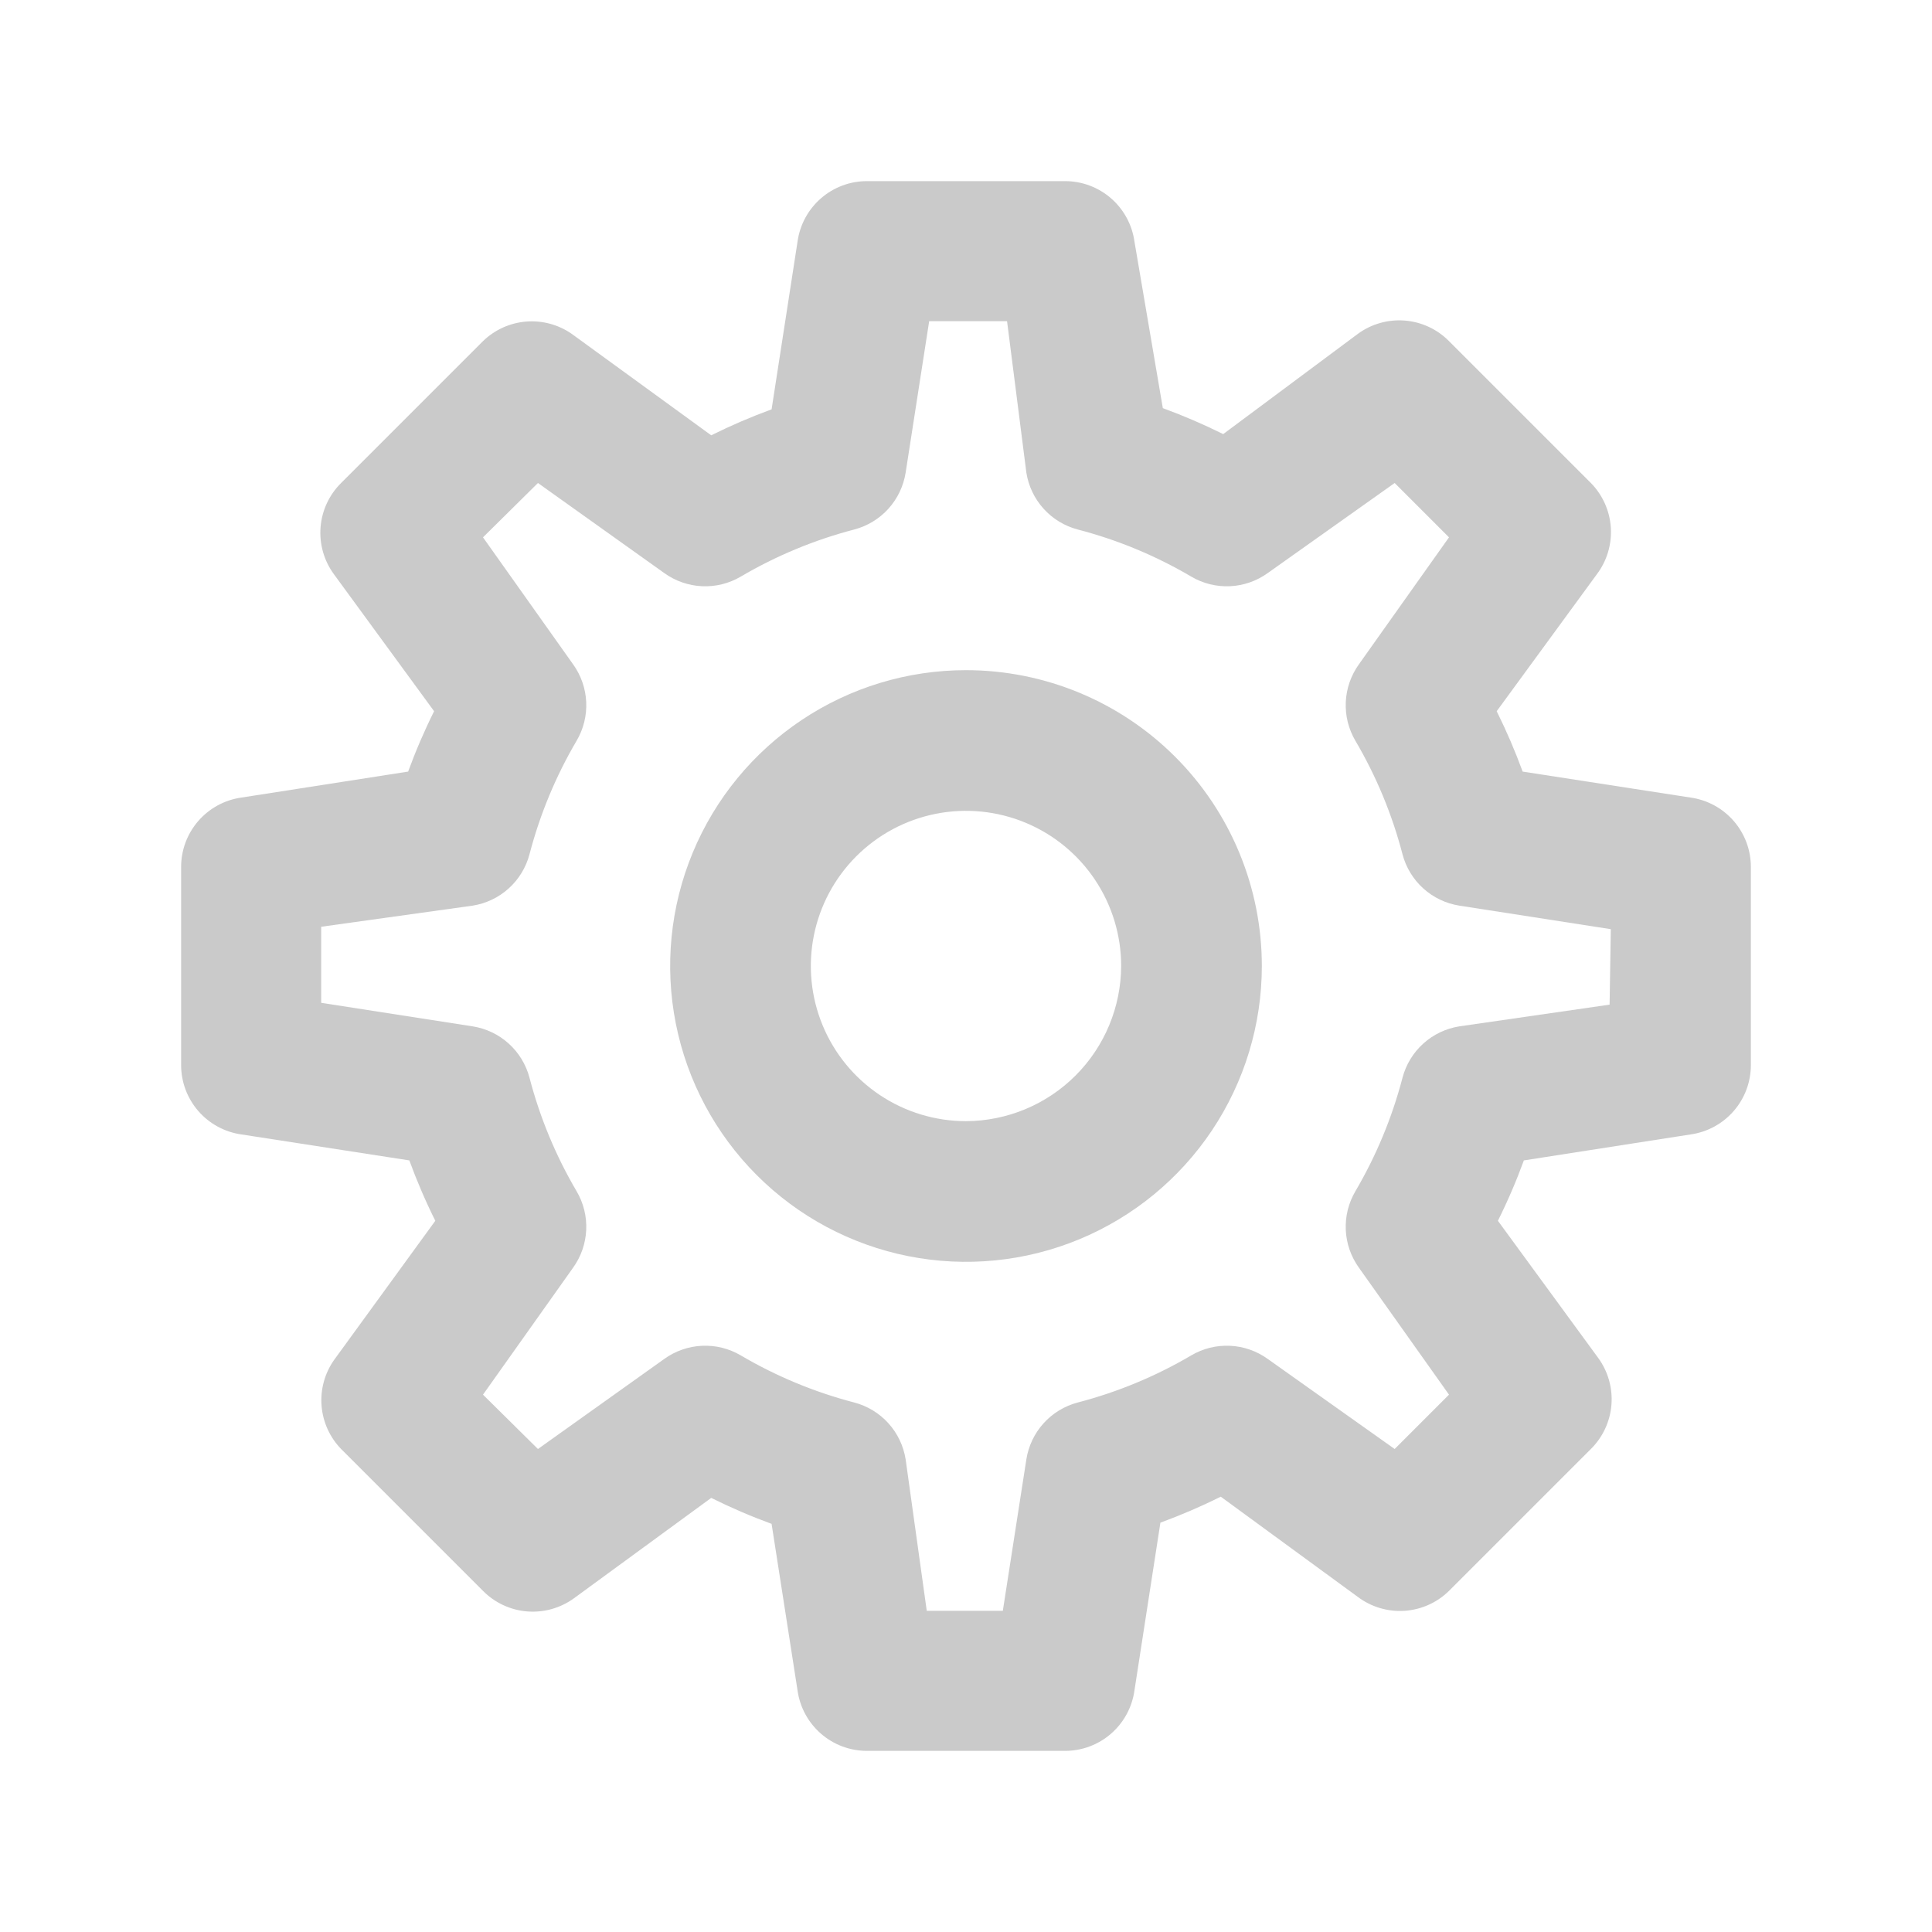 <?xml version="1.0" encoding="UTF-8"?> <svg xmlns="http://www.w3.org/2000/svg" width="1100" height="1100" viewBox="0 0 1100 1100" fill="none"> <rect width="1100" height="1100" fill="#E5E5E5"></rect> <rect width="1100" height="1100" fill="white"></rect> <path d="M962.5 454.094L866.937 439.313C862.642 427.593 857.708 416.117 852.156 404.938L909.219 326.906C914.954 319.275 917.761 309.84 917.13 300.315C916.499 290.791 912.472 281.808 905.781 275L825 194.219C818.278 187.425 809.34 183.271 799.813 182.514C790.286 181.757 780.804 184.447 773.094 190.094L696.438 247.156C685.258 241.605 673.782 236.671 662.063 232.375L645.906 137.5C644.578 127.963 639.844 119.229 632.578 112.91C625.311 106.592 616.004 103.116 606.375 103.125H493.625C483.996 103.116 474.689 106.592 467.423 112.91C460.156 119.229 455.422 127.963 454.094 137.5L439.313 233.063C427.591 237.354 416.116 242.289 404.938 247.844L325.531 190.094C317.937 184.814 308.744 182.339 299.526 183.091C290.307 183.844 281.637 187.778 275 194.219L194.219 275C187.425 281.722 183.271 290.66 182.514 300.187C181.757 309.714 184.447 319.196 190.094 326.906L247.156 404.938C241.596 416.113 236.661 427.589 232.375 439.313L137.5 454.094C127.963 455.422 119.229 460.156 112.91 467.423C106.592 474.689 103.116 483.996 103.125 493.625V606.375C103.116 616.004 106.592 625.311 112.91 632.578C119.229 639.844 127.963 644.578 137.5 645.906L233.063 660.687C237.34 672.414 242.275 683.891 247.844 695.062L190.094 774.469C184.814 782.063 182.339 791.256 183.091 800.474C183.844 809.693 187.778 818.363 194.219 825L275 905.781C281.722 912.575 290.66 916.729 300.187 917.486C309.714 918.243 319.196 915.553 326.906 909.906L404.938 852.844C416.116 858.399 427.591 863.333 439.313 867.625L454.094 962.5C455.422 972.037 460.156 980.771 467.423 987.09C474.689 993.408 483.996 996.884 493.625 996.875H606.375C616.004 996.884 625.311 993.408 632.578 987.09C639.844 980.771 644.578 972.037 645.906 962.5L660.687 866.937C672.407 862.642 683.883 857.708 695.062 852.156L773.094 909.219C780.725 914.954 790.16 917.761 799.685 917.13C809.209 916.499 818.192 912.472 825 905.781L905.781 825C912.575 818.278 916.729 809.34 917.486 799.813C918.243 790.286 915.553 780.804 909.906 773.094L852.844 695.062C858.41 683.89 863.345 672.413 867.625 660.687L962.5 645.906C972.037 644.578 980.771 639.844 987.09 632.578C993.408 625.311 996.884 616.004 996.875 606.375V493.625C996.884 483.996 993.408 474.689 987.09 467.423C980.771 460.156 972.037 455.422 962.5 454.094V454.094ZM916.437 572L830.844 584.375C823.204 585.587 816.082 588.994 810.345 594.182C804.607 599.37 800.503 606.114 798.531 613.594C792.605 636.265 783.582 658.011 771.719 678.219C767.775 684.906 765.87 692.6 766.236 700.355C766.603 708.11 769.225 715.589 773.781 721.875L825 794.063L794.063 825L721.875 773.781C715.589 769.225 708.11 766.603 700.355 766.236C692.6 765.87 684.906 767.775 678.219 771.719C658.023 783.606 636.273 792.63 613.594 798.531C606.114 800.503 599.37 804.607 594.182 810.345C588.994 816.082 585.587 823.204 584.375 830.844L570.969 917.125H527.656L515.625 830.844C514.414 823.204 511.006 816.082 505.818 810.345C500.63 804.607 493.886 800.503 486.406 798.531C463.73 792.621 441.981 783.598 421.781 771.719C415.094 767.775 407.4 765.87 399.645 766.236C391.89 766.603 384.411 769.225 378.125 773.781L306.281 825L275 794.063L326.219 721.875C330.775 715.589 333.397 708.11 333.764 700.355C334.13 692.6 332.225 684.906 328.281 678.219C316.406 658.017 307.383 636.269 301.469 613.594C299.497 606.114 295.393 599.37 289.655 594.182C283.918 588.994 276.796 585.587 269.156 584.375L182.875 570.969V527.656L269.156 515.625C276.796 514.414 283.918 511.006 289.655 505.818C295.393 500.63 299.497 493.886 301.469 486.406C307.387 463.732 316.41 441.985 328.281 421.781C332.225 415.094 334.13 407.4 333.764 399.645C333.397 391.89 330.775 384.411 326.219 378.125L275 305.938L306.281 275L378.125 326.219C384.411 330.775 391.89 333.397 399.645 333.764C407.4 334.13 415.094 332.225 421.781 328.281C441.981 316.402 463.73 307.379 486.406 301.469C493.886 299.497 500.63 295.393 505.818 289.655C511.006 283.918 514.414 276.796 515.625 269.156L529.031 182.875H573.375L584.375 269.156C585.587 276.796 588.994 283.918 594.182 289.655C599.37 295.393 606.114 299.497 613.594 301.469C636.273 307.37 658.023 316.394 678.219 328.281C684.906 332.225 692.6 334.13 700.355 333.764C708.11 333.397 715.589 330.775 721.875 326.219L794.063 275L825 305.938L773.781 378.125C769.225 384.411 766.603 391.89 766.236 399.645C765.87 407.4 767.775 415.094 771.719 421.781C783.606 441.977 792.63 463.727 798.531 486.406C800.503 493.886 804.607 500.63 810.345 505.818C816.082 511.006 823.204 514.414 830.844 515.625L917.125 529.031L916.437 572Z" fill="#CACACA"></path> <path d="M550 381.562C516.686 381.562 484.121 391.441 456.421 409.949C428.722 428.457 407.133 454.764 394.384 485.542C381.635 516.32 378.3 550.187 384.799 582.861C391.298 615.534 407.34 645.547 430.897 669.103C454.453 692.66 484.466 708.702 517.14 715.201C549.813 721.7 583.68 718.365 614.458 705.616C645.236 692.867 671.543 671.278 690.051 643.579C708.559 615.879 718.438 583.314 718.438 550C718.438 505.328 700.691 462.485 669.103 430.897C637.515 399.309 594.672 381.563 550 381.562ZM550 638.344C532.527 638.344 515.447 633.163 500.919 623.455C486.391 613.748 475.068 599.95 468.381 583.808C461.695 567.665 459.945 549.902 463.354 532.765C466.763 515.628 475.176 499.887 487.532 487.532C499.887 475.176 515.628 466.763 532.765 463.354C549.902 459.945 567.665 461.694 583.808 468.381C599.95 475.068 613.748 486.391 623.455 500.919C633.163 515.447 638.344 532.527 638.344 550C638.253 573.402 628.917 595.82 612.368 612.368C595.82 628.917 573.402 638.253 550 638.344Z" fill="#CACACA"></path> </svg> 